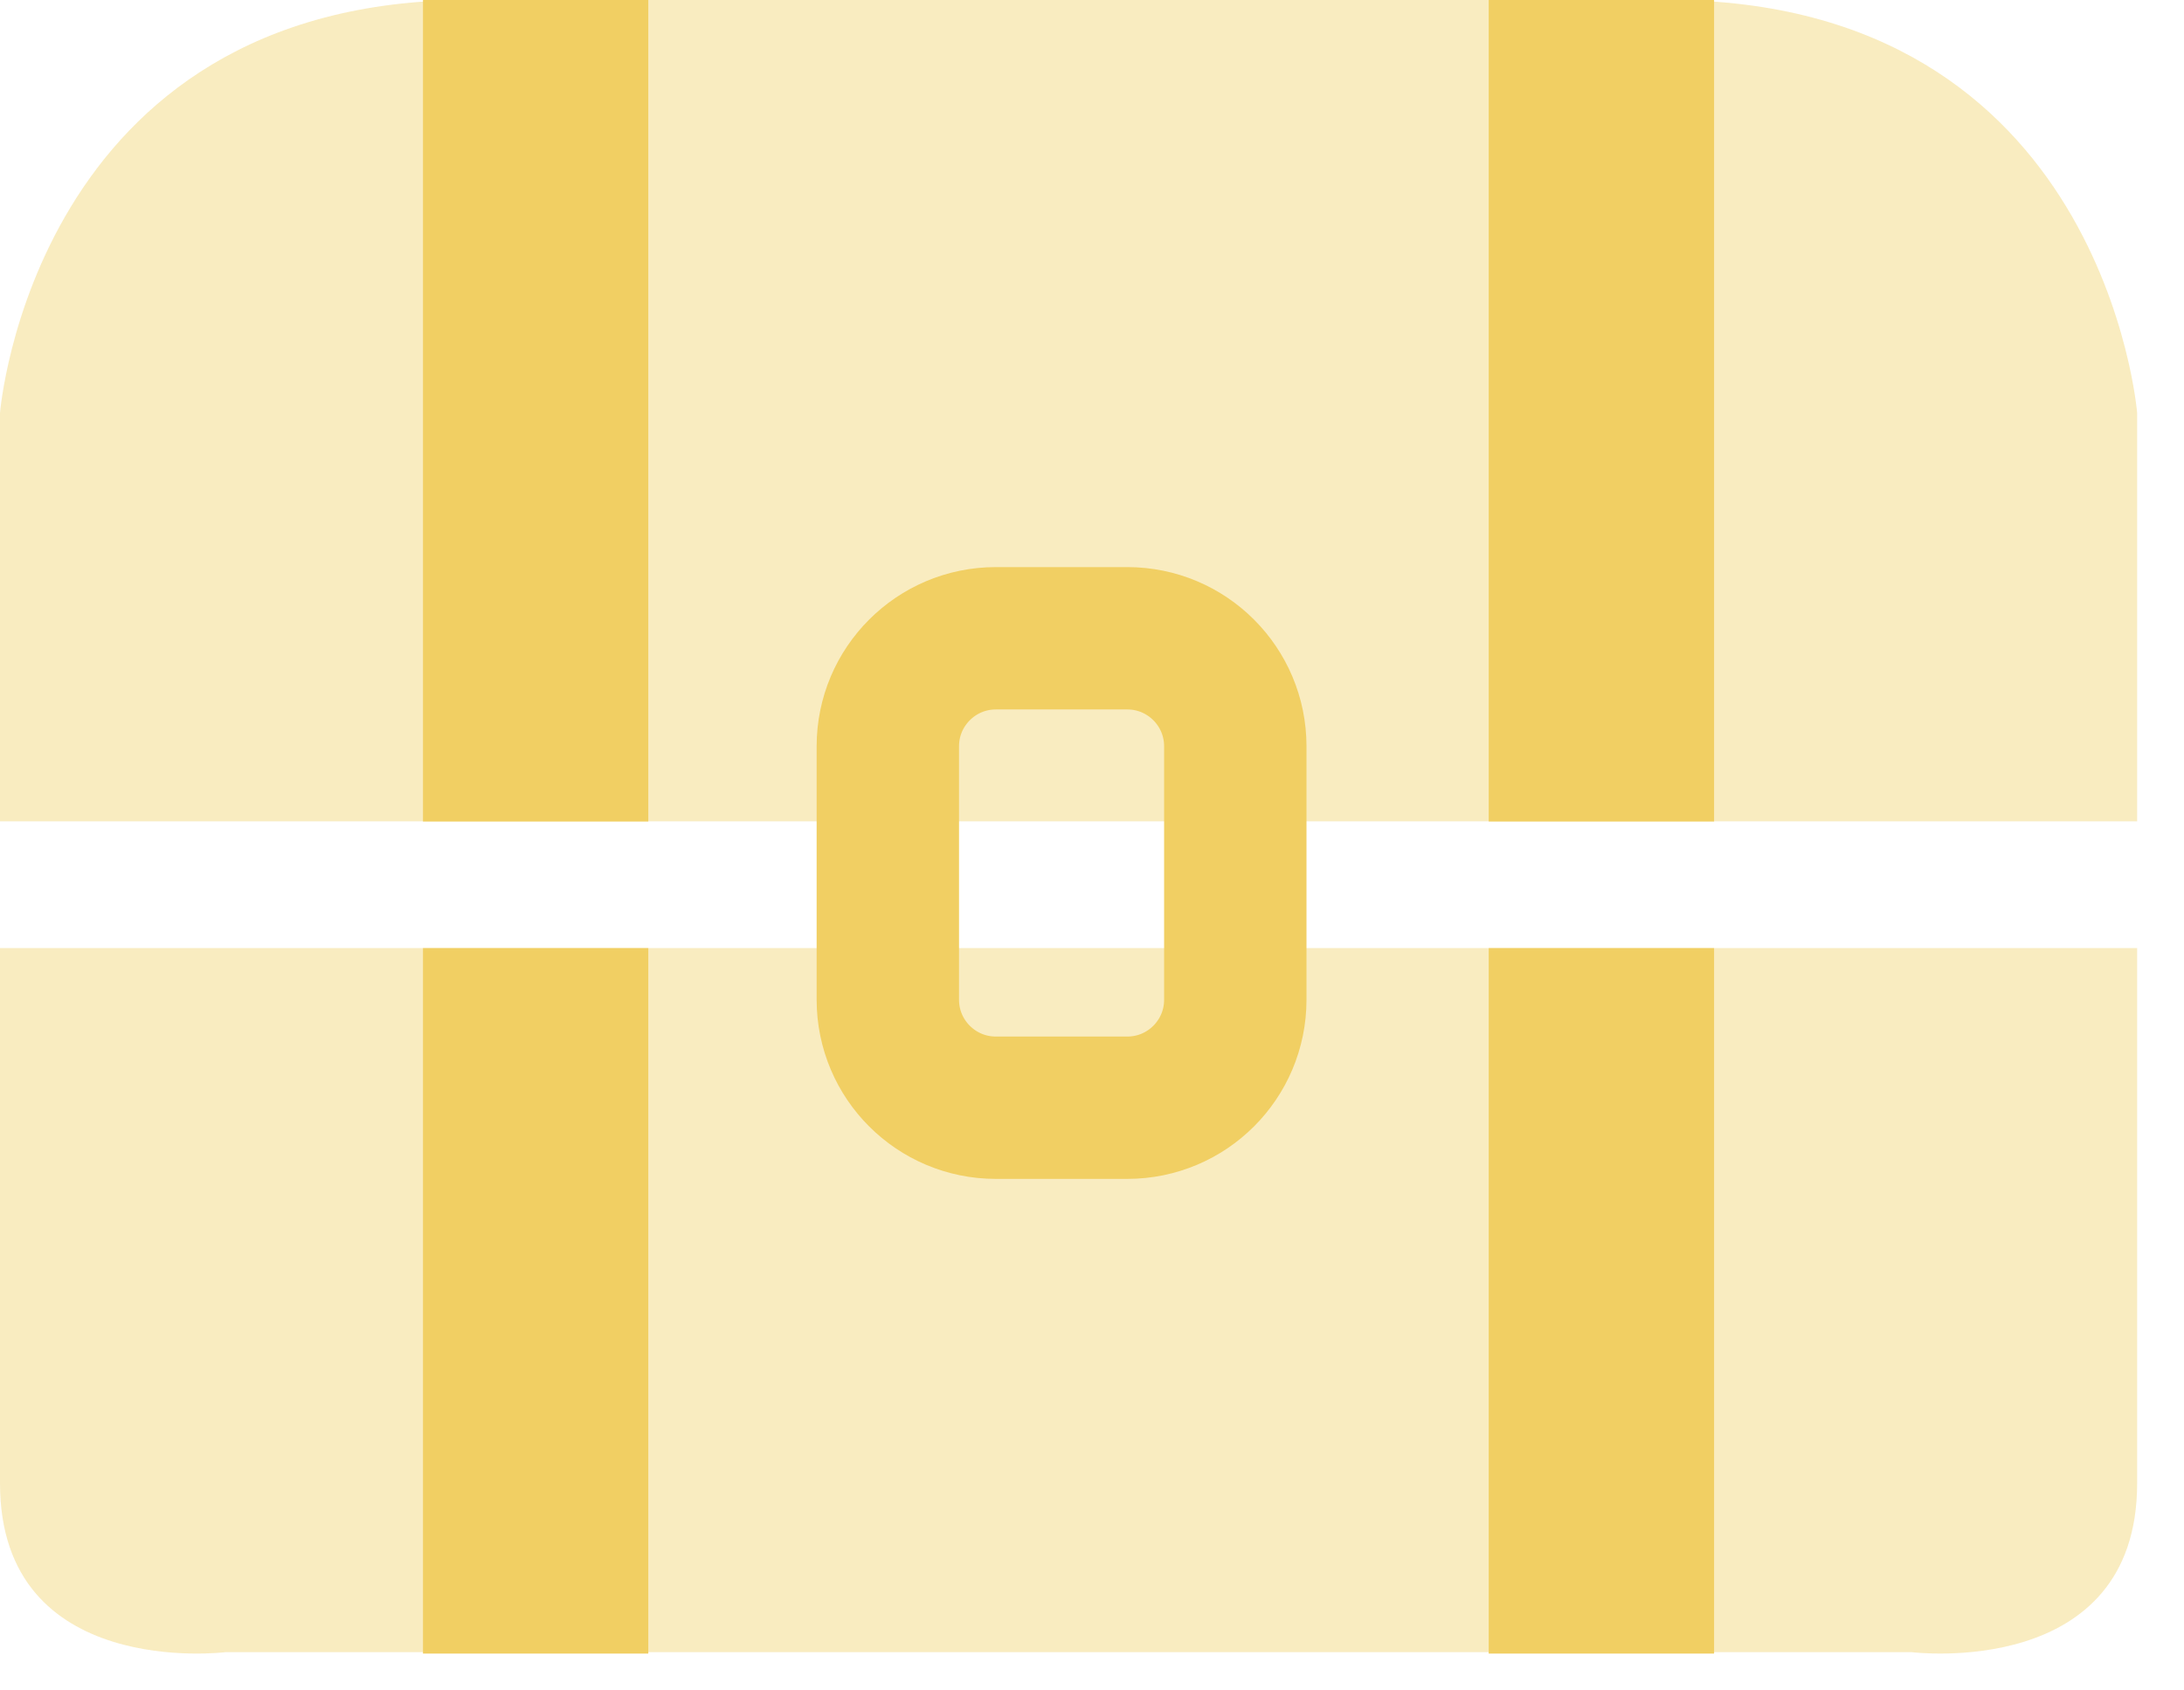 <svg width="31" height="24" viewBox="0 0 31 24" fill="none" xmlns="http://www.w3.org/2000/svg">
<path opacity="0.4" d="M23.671 0H6.664C0.467 0 0 5.864 0 5.864V11.661H30.335V5.864C30.335 5.864 29.869 0 23.671 0Z" fill="#F1CF63"/>
<path opacity="0.4" d="M15.86 13.461H0V21.058C0 23.857 3.198 23.457 3.198 23.457H27.137C27.137 23.457 30.335 23.856 30.335 21.058V13.461H15.86Z" fill="#F1CF63"/>
<path d="M16.001 9.062H14.135C13.289 9.062 12.602 9.749 12.602 10.595V14.194C12.602 15.041 13.289 15.727 14.135 15.727H16.001C16.848 15.727 17.534 15.041 17.534 14.194V10.595C17.534 9.749 16.848 9.062 16.001 9.062Z" stroke="#F1CF63" stroke-width="2.021" stroke-miterlimit="10"/>
<path d="M9.202 0H6.004V11.663H9.202V0Z" fill="#F1CF63"/>
<path d="M24.33 0H21.131V11.663H24.33V0Z" fill="#F1CF63"/>
<path d="M9.202 13.461H6.004V23.477H9.202V13.461Z" fill="#F1CF63"/>
<path d="M24.33 13.461H21.131V23.477H24.33V13.461Z" fill="#F1CF63"/>
</svg>
